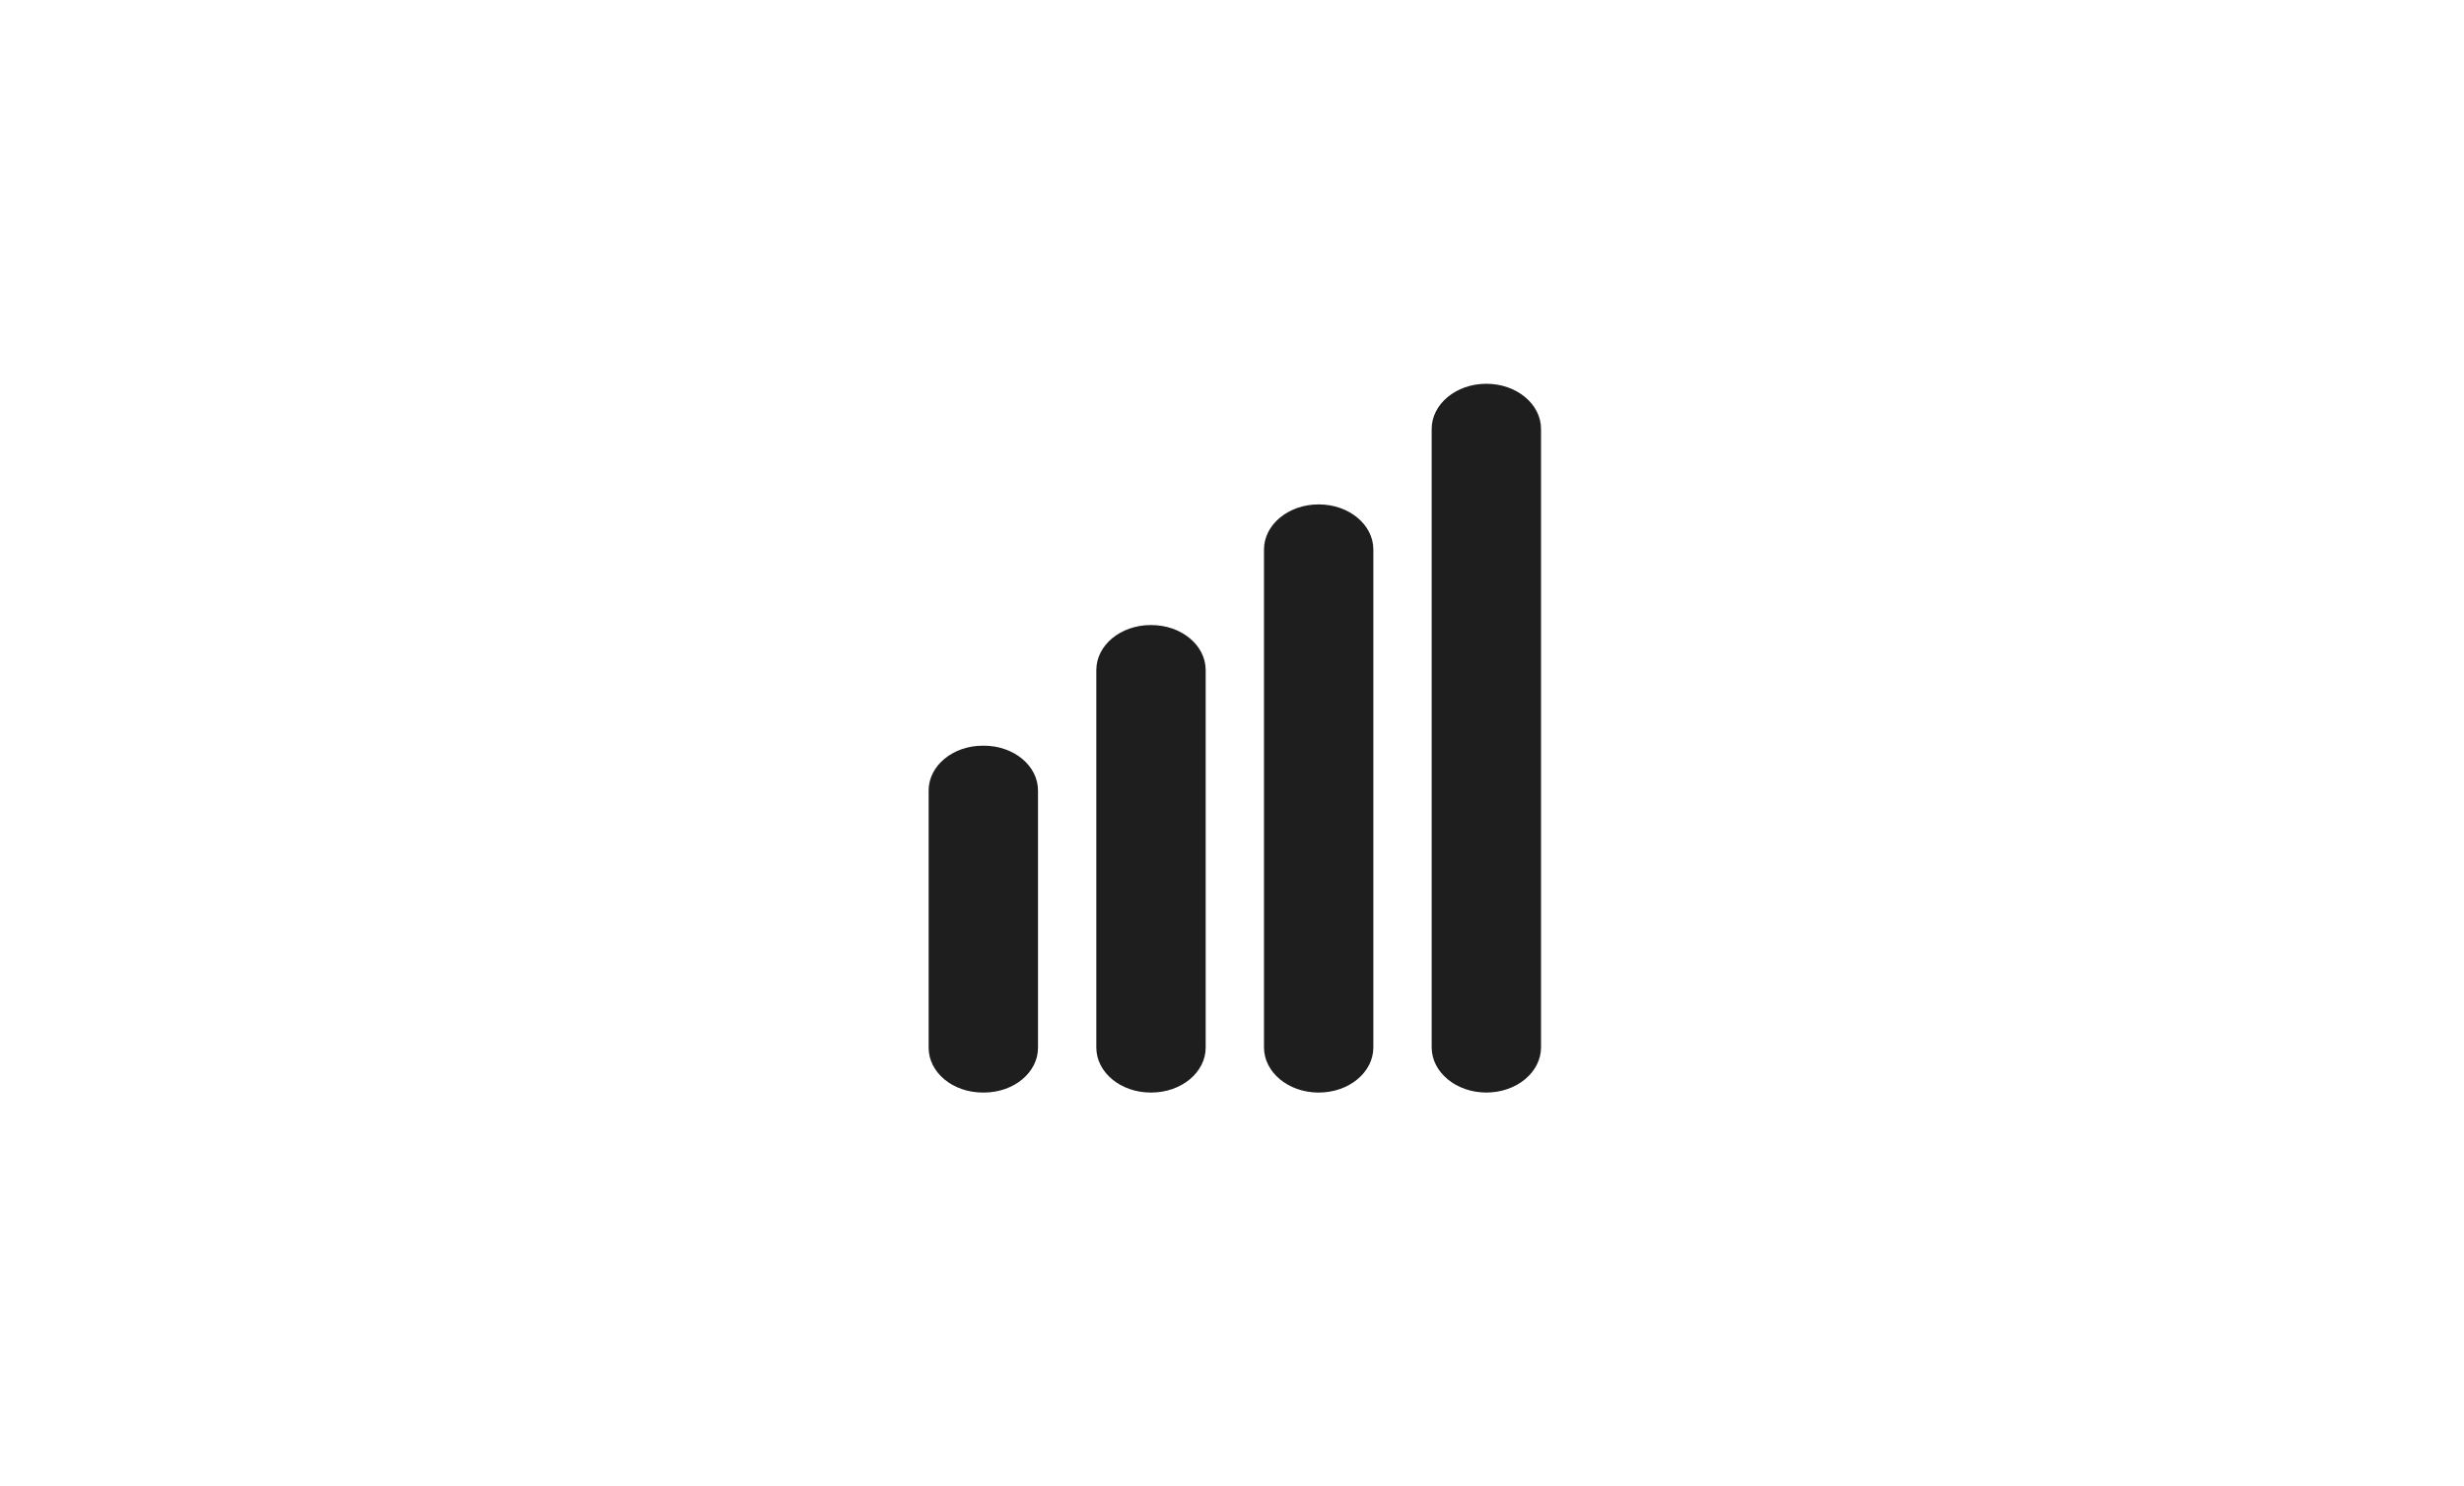 <svg width="199" height="120" viewBox="0 0 199 120" fill="none" xmlns="http://www.w3.org/2000/svg">
<path d="M79.463 60.236H79.369C76.956 60.236 75 61.855 75 63.852V84.639C75 86.636 76.956 88.254 79.369 88.254H79.463C81.876 88.254 83.832 86.636 83.832 84.639V63.852C83.832 61.855 81.876 60.236 79.463 60.236Z" fill="#1E1E1E"/>
<path d="M92.981 50.491H92.934C90.508 50.491 88.542 52.118 88.542 54.126V84.619C88.542 86.627 90.508 88.254 92.934 88.254H92.981C95.407 88.254 97.374 86.627 97.374 84.619V54.126C97.374 52.118 95.407 50.491 92.981 50.491Z" fill="#1E1E1E"/>
<path d="M106.509 40.745H106.491C104.057 40.745 102.084 42.378 102.084 44.393V84.607C102.084 86.622 104.057 88.255 106.491 88.255H106.509C108.943 88.255 110.916 86.622 110.916 84.607V44.393C110.916 42.378 108.943 40.745 106.509 40.745Z" fill="#1E1E1E"/>
<path d="M124.458 34.654C124.458 32.636 122.481 31 120.042 31C117.603 31 115.626 32.636 115.626 34.654V84.6C115.626 86.618 117.603 88.254 120.042 88.254C122.481 88.254 124.458 86.618 124.458 84.6V34.654Z" fill="#1E1E1E"/>
</svg>
